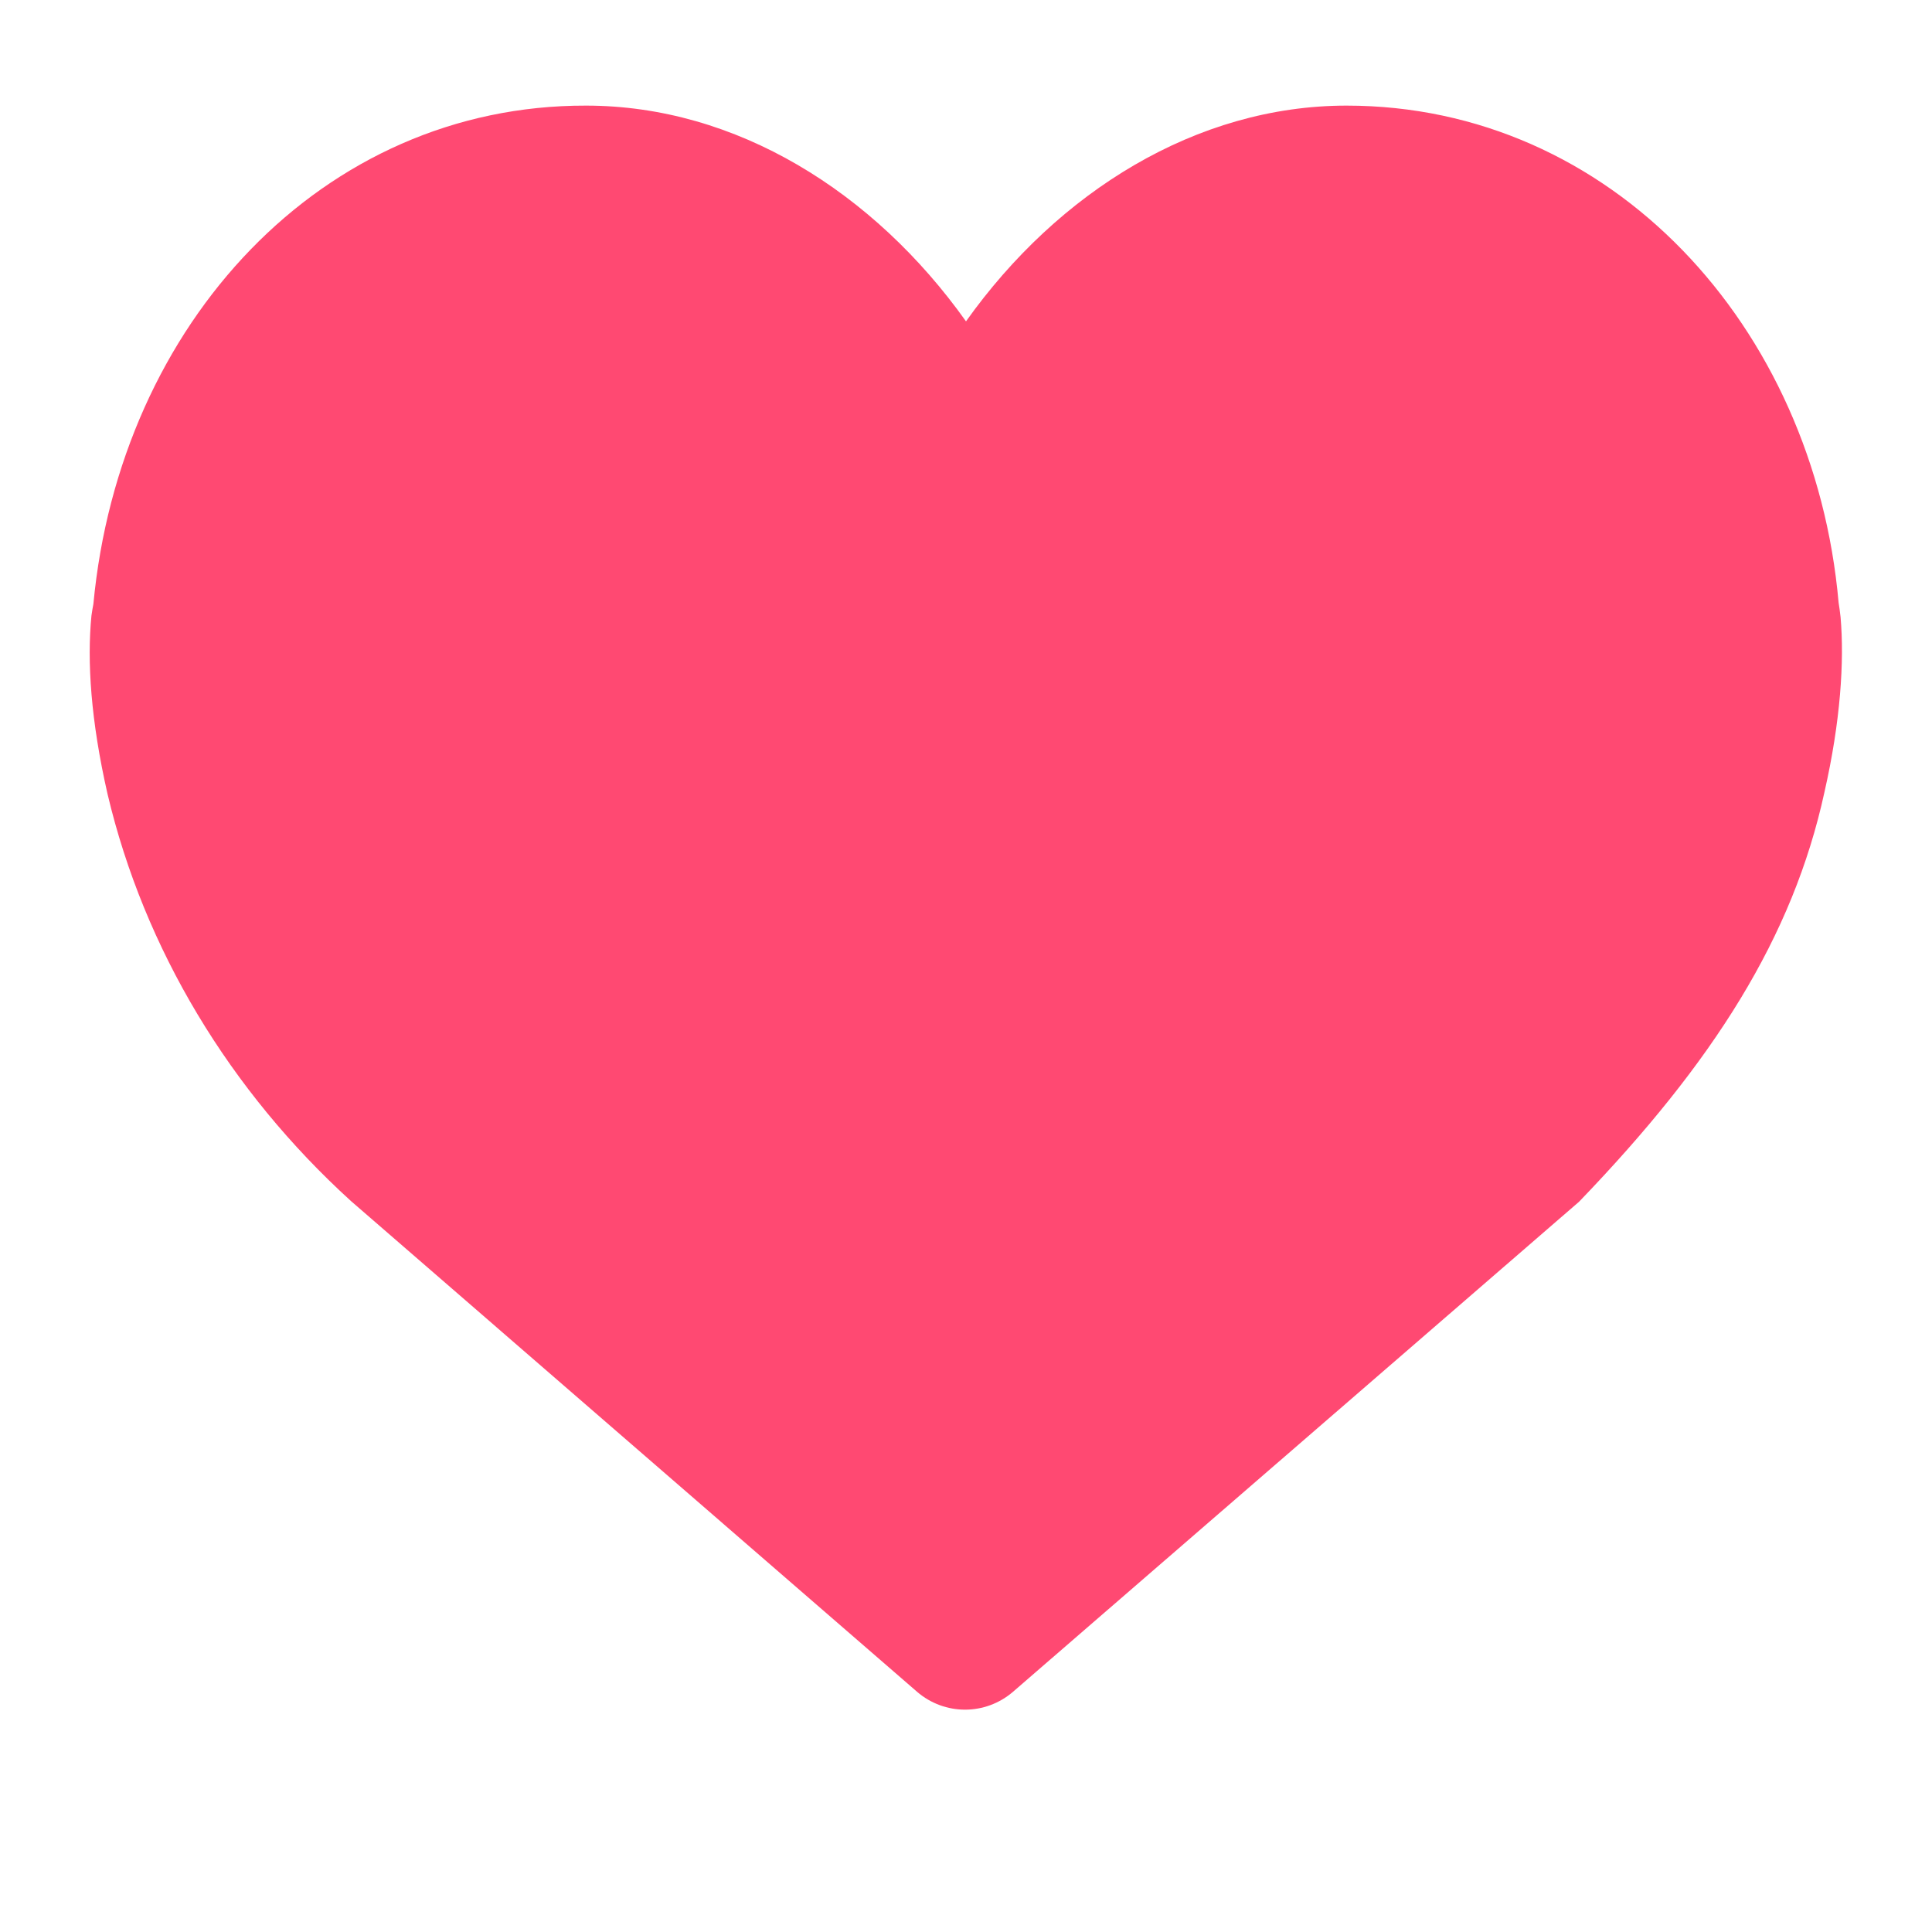 <?xml version="1.0" encoding="utf-8"?>
<!-- Generator: Adobe Illustrator 24.2.3, SVG Export Plug-In . SVG Version: 6.00 Build 0)  -->
<svg version="1.1" id="Capa_1" xmlns="http://www.w3.org/2000/svg" xmlns:xlink="http://www.w3.org/1999/xlink" x="0px" y="0px"
	 viewBox="0 0 300 300" style="enable-background:new 0 0 300 300;" xml:space="preserve">
<style type="text/css">
	.st0{fill:#FF4972;}
</style>
<g transform="translate(1 1)">
	<g>
		<g>
			<g>
				<path class="st0" d="M284.8,94.8c-0.1-0.9-0.2-1.6-0.3-2.2c-3.8-43.1-35.4-77.2-76.4-77.2c-23.3,0-44.8,13.4-59.1,33.5
					c-14.3-20.1-35.7-33.5-59-33.5c-40.9-0.1-72.4,33.8-76.5,77.4c-0.1,0.5-0.2,1.1-0.3,1.8c-0.7,7.1-0.1,16.3,2.5,27.7
					c5.7,24.1,19,46.1,37.8,63.2l87.9,76.2c4.3,3.7,10.6,3.7,14.9,0l87.9-76.1c20.9-21.7,33.2-41.1,38.1-63.6
					C284.8,111,285.4,101.7,284.8,94.8z"/>
			</g>
		</g>
	</g>
</g>
</svg>
